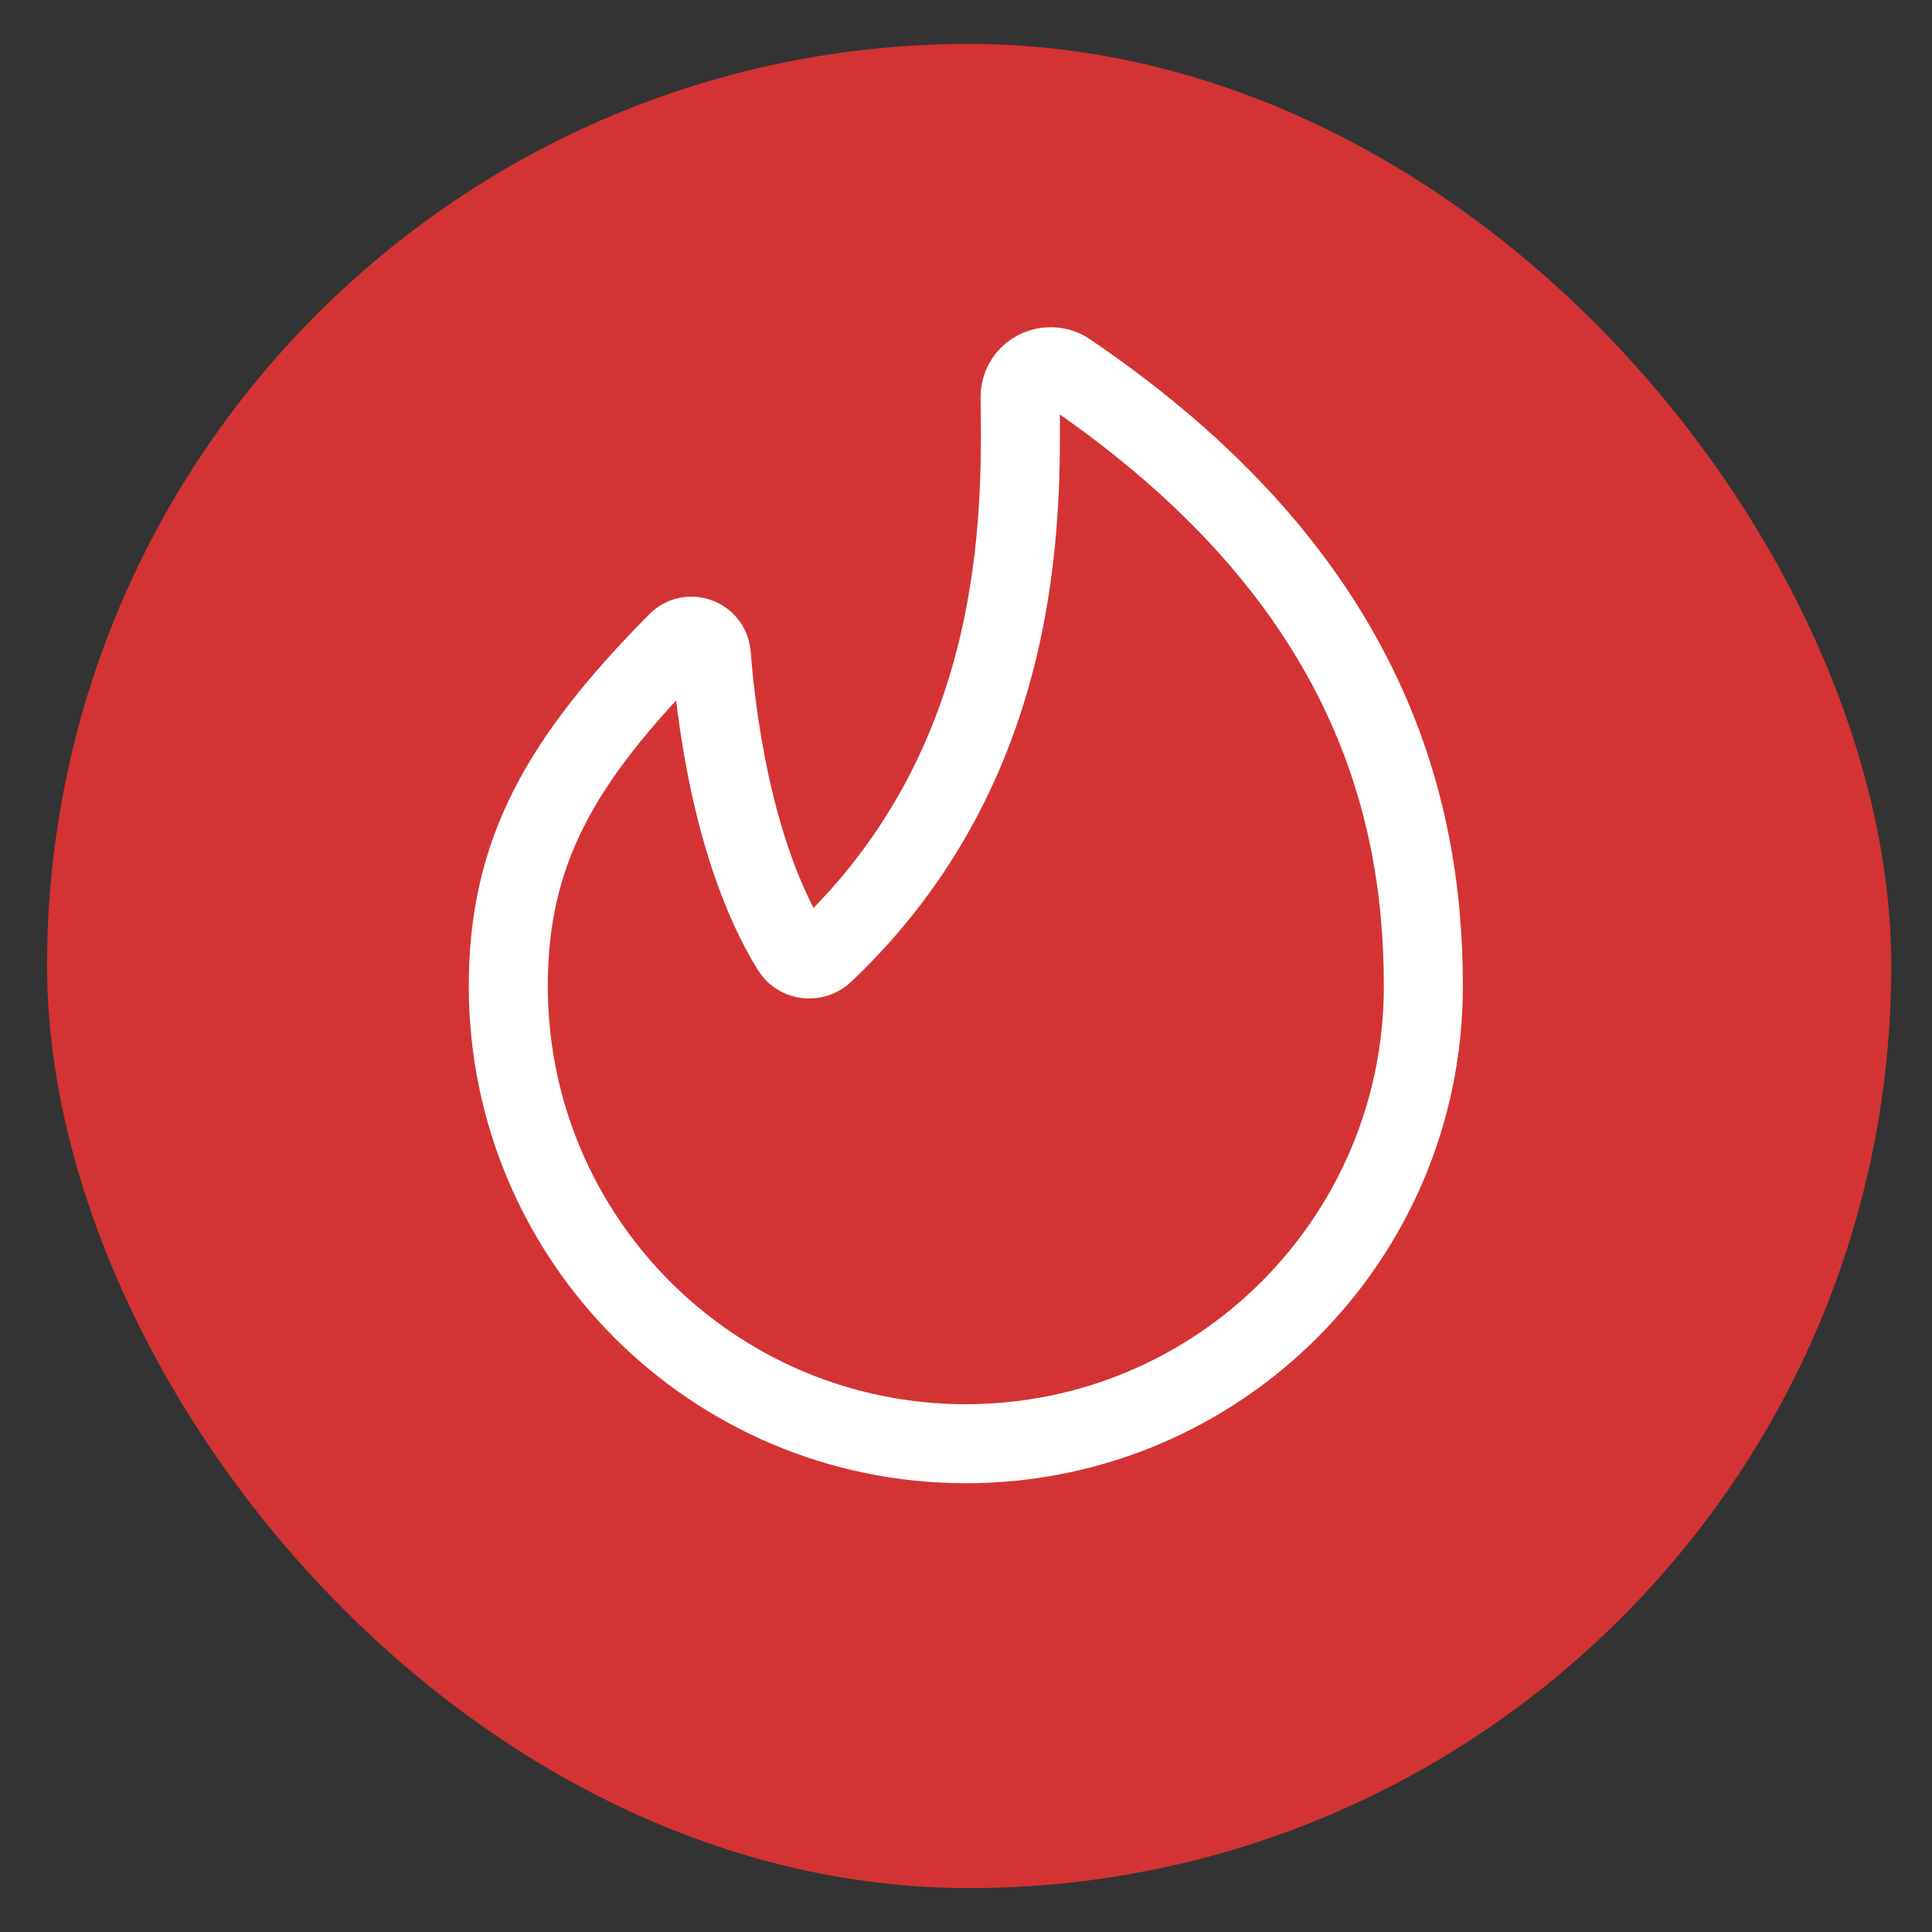 <?xml version="1.0" encoding="UTF-8"?><svg id="Grafik" xmlns="http://www.w3.org/2000/svg" viewBox="0 0 55 55"><rect x="0" y="0" width="55" height="55" fill="#333333" stroke="none"/><defs><style>.cls-1{fill:#d43333;}.cls-2{fill:none;stroke:#fff;stroke-linecap:round;stroke-width:2.25px;}</style></defs><g id="traffic-parking"><rect class="cls-1" x="1.34" y="1.25" width="52.5" height="52.5" rx="26.25" ry="26.25"/><path class="cls-2" d="M27.49,41.1c7.2,0,13.03-5.83,13.03-13.03,0-5.27-1.69-11.76-10.12-17.48-.14-.1-.32-.15-.49-.15-.49,0-.88.39-.87.88.05,3.45.1,10.43-5.58,15.81-.11.11-.27.17-.42.17-.21,0-.4-.1-.51-.28-1.73-2.81-2.17-6.93-2.28-8.38-.02-.3-.27-.53-.57-.53-.15,0-.29.06-.39.16-3.33,3.37-4.82,5.97-4.82,9.8,0,7.2,5.83,13.03,13.03,13.03Z"/></g></svg>